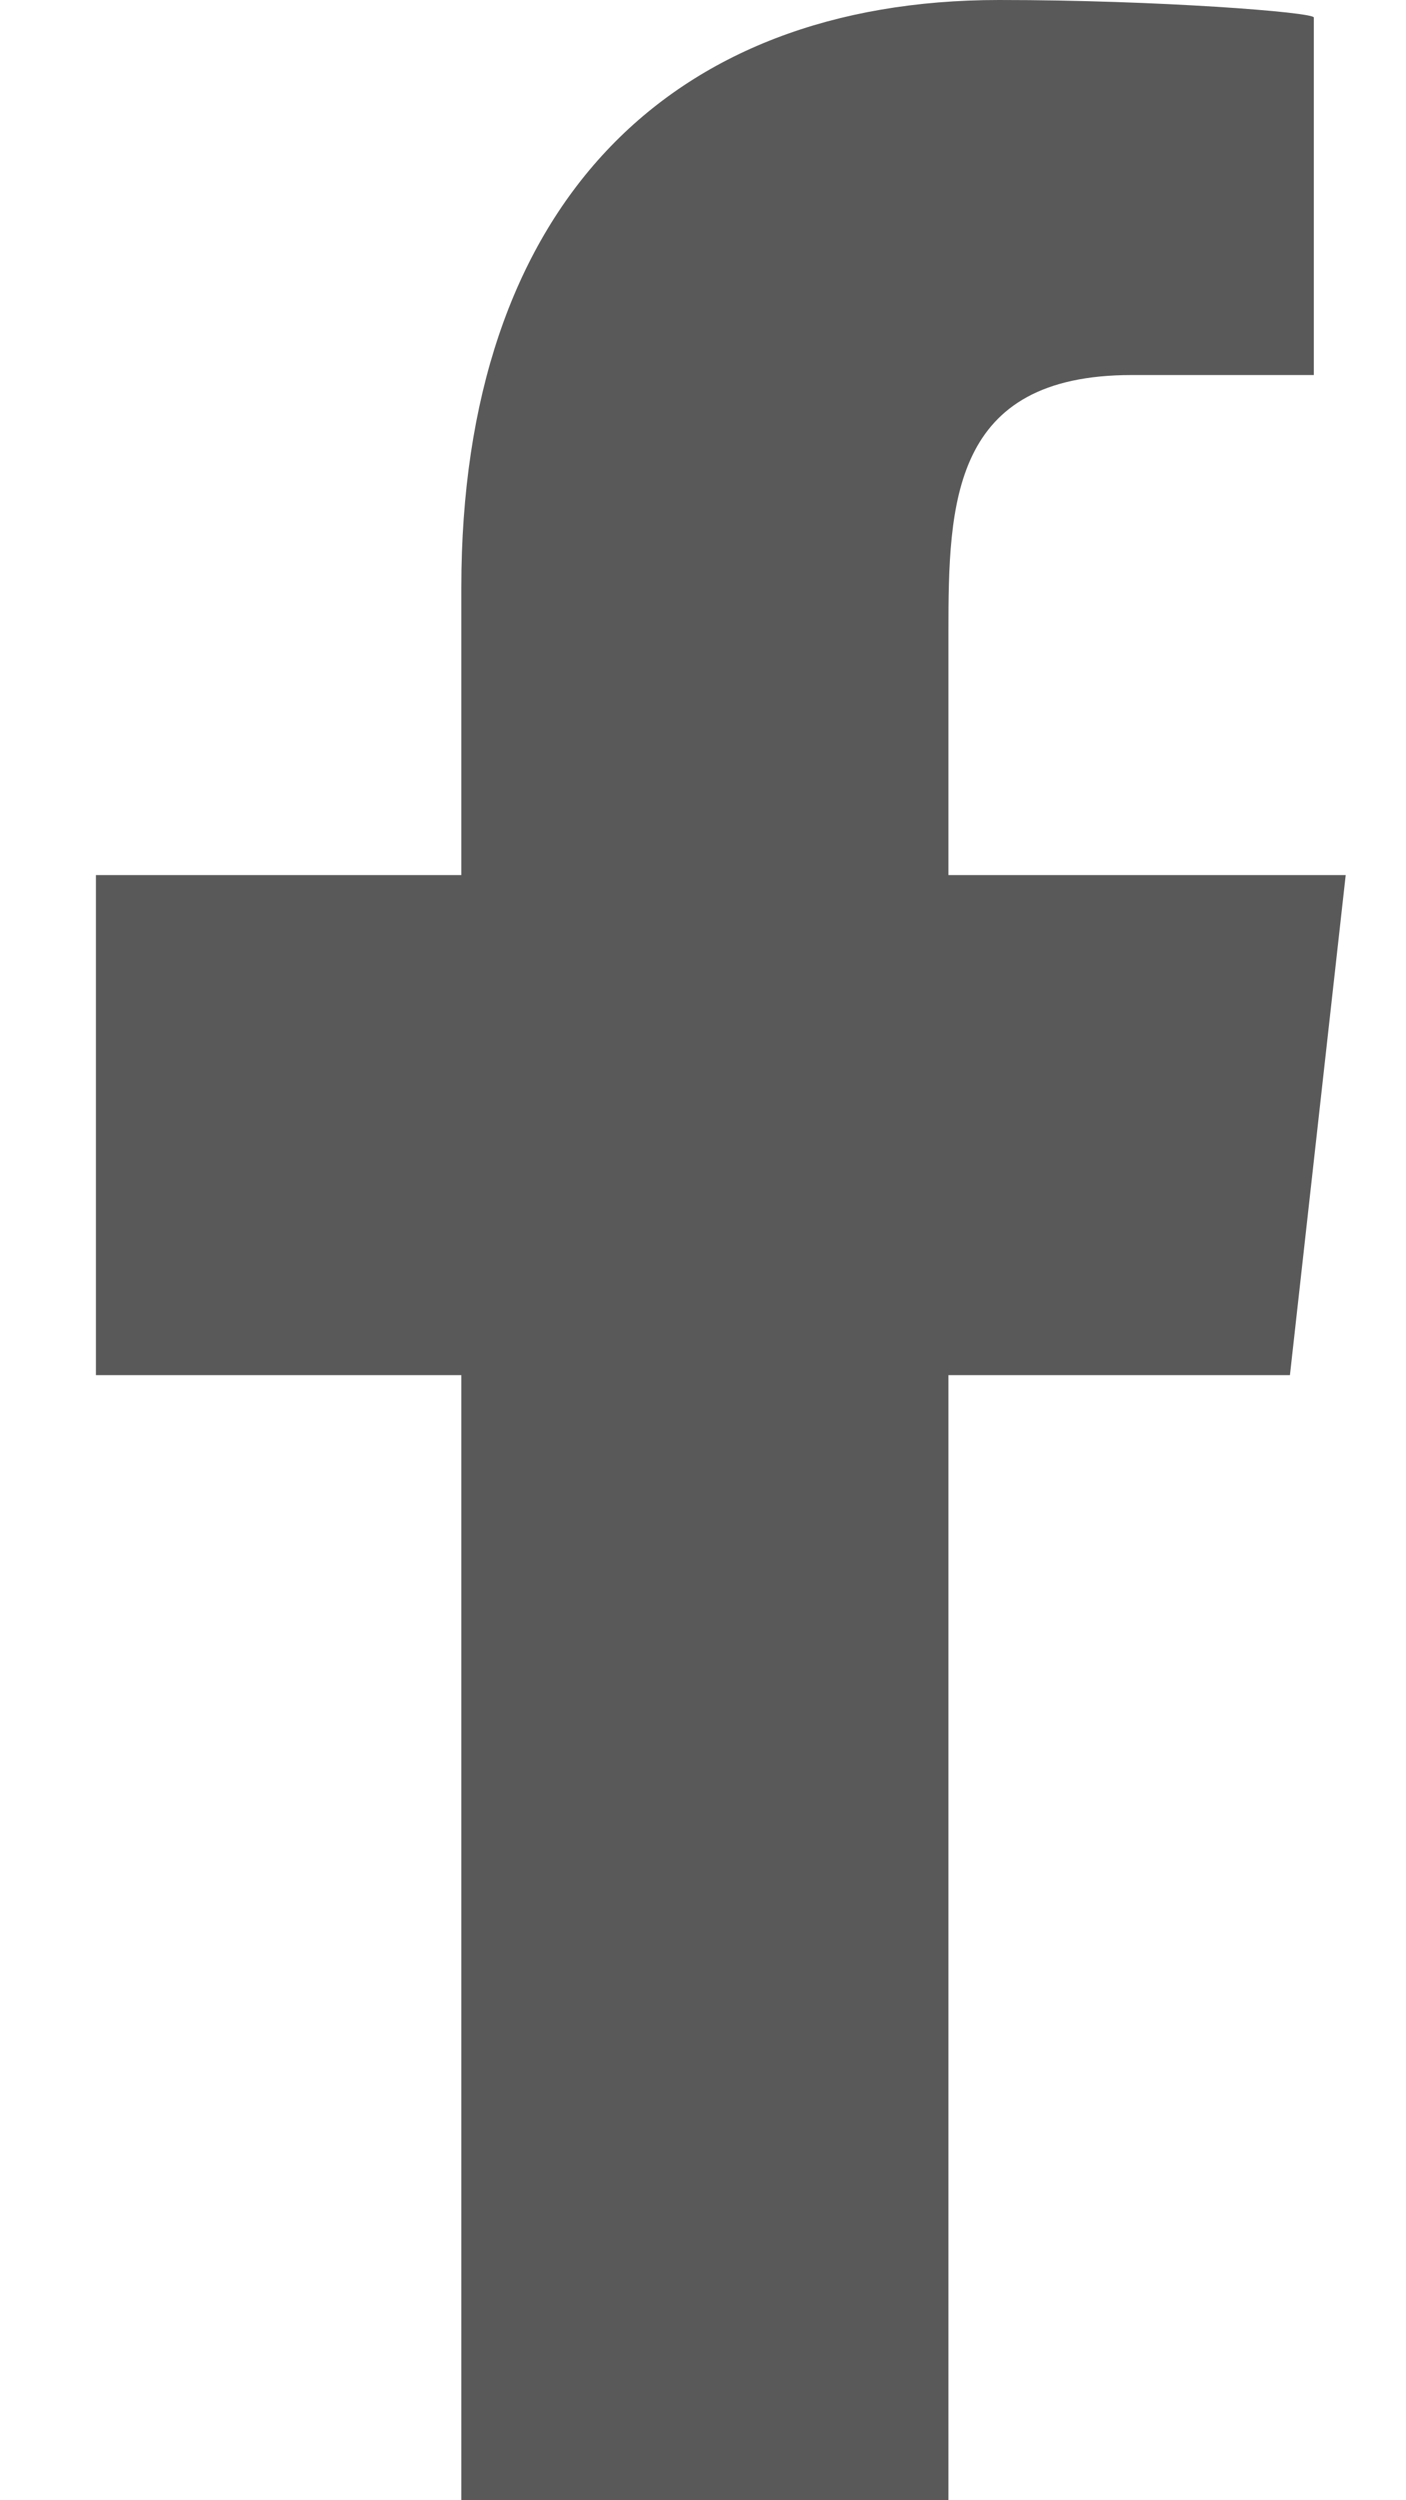 <?xml version="1.0" encoding="UTF-8"?>
<svg width="9px" height="16px" viewBox="0 0 9 16" version="1.1" xmlns="http://www.w3.org/2000/svg" xmlns:xlink="http://www.w3.org/1999/xlink">
    <!-- Generator: Sketch 46.2 (44496) - http://www.bohemiancoding.com/sketch -->
    <title>Group 7</title>
    <desc>Created with Sketch.</desc>
    <defs></defs>
    <g id="Page-1" stroke="none" stroke-width="1" fill="none" fill-rule="evenodd">
        <g id="Landing" transform="translate(-1069, -3958)" fill="#595959">
            <g id="Group-19" transform="translate(0, 3933)">
                <g id="Group-18" transform="translate(155, 25)">
                    <g id="Group-10" transform="translate(914, 0)">
                        <g id="Group-7">
                            <path d="M6.071,16 L6.071,8.8 L8.257,8.8 L8.614,5.6 L6.071,5.6 L6.071,4.042 C6.071,3.218 6.092,2.4 7.244,2.4 L8.41,2.4 L8.41,0.112 C8.41,0.078 7.408,0 6.395,0 C4.278,0 2.953,1.326 2.953,3.76 L2.953,5.6 L0.614,5.6 L0.614,8.8 L2.953,8.8 L2.953,16 L6.071,16 Z" id="Facebook"></path>
                        </g>
                    </g>
                </g>
            </g>
        </g>
    </g>
</svg>